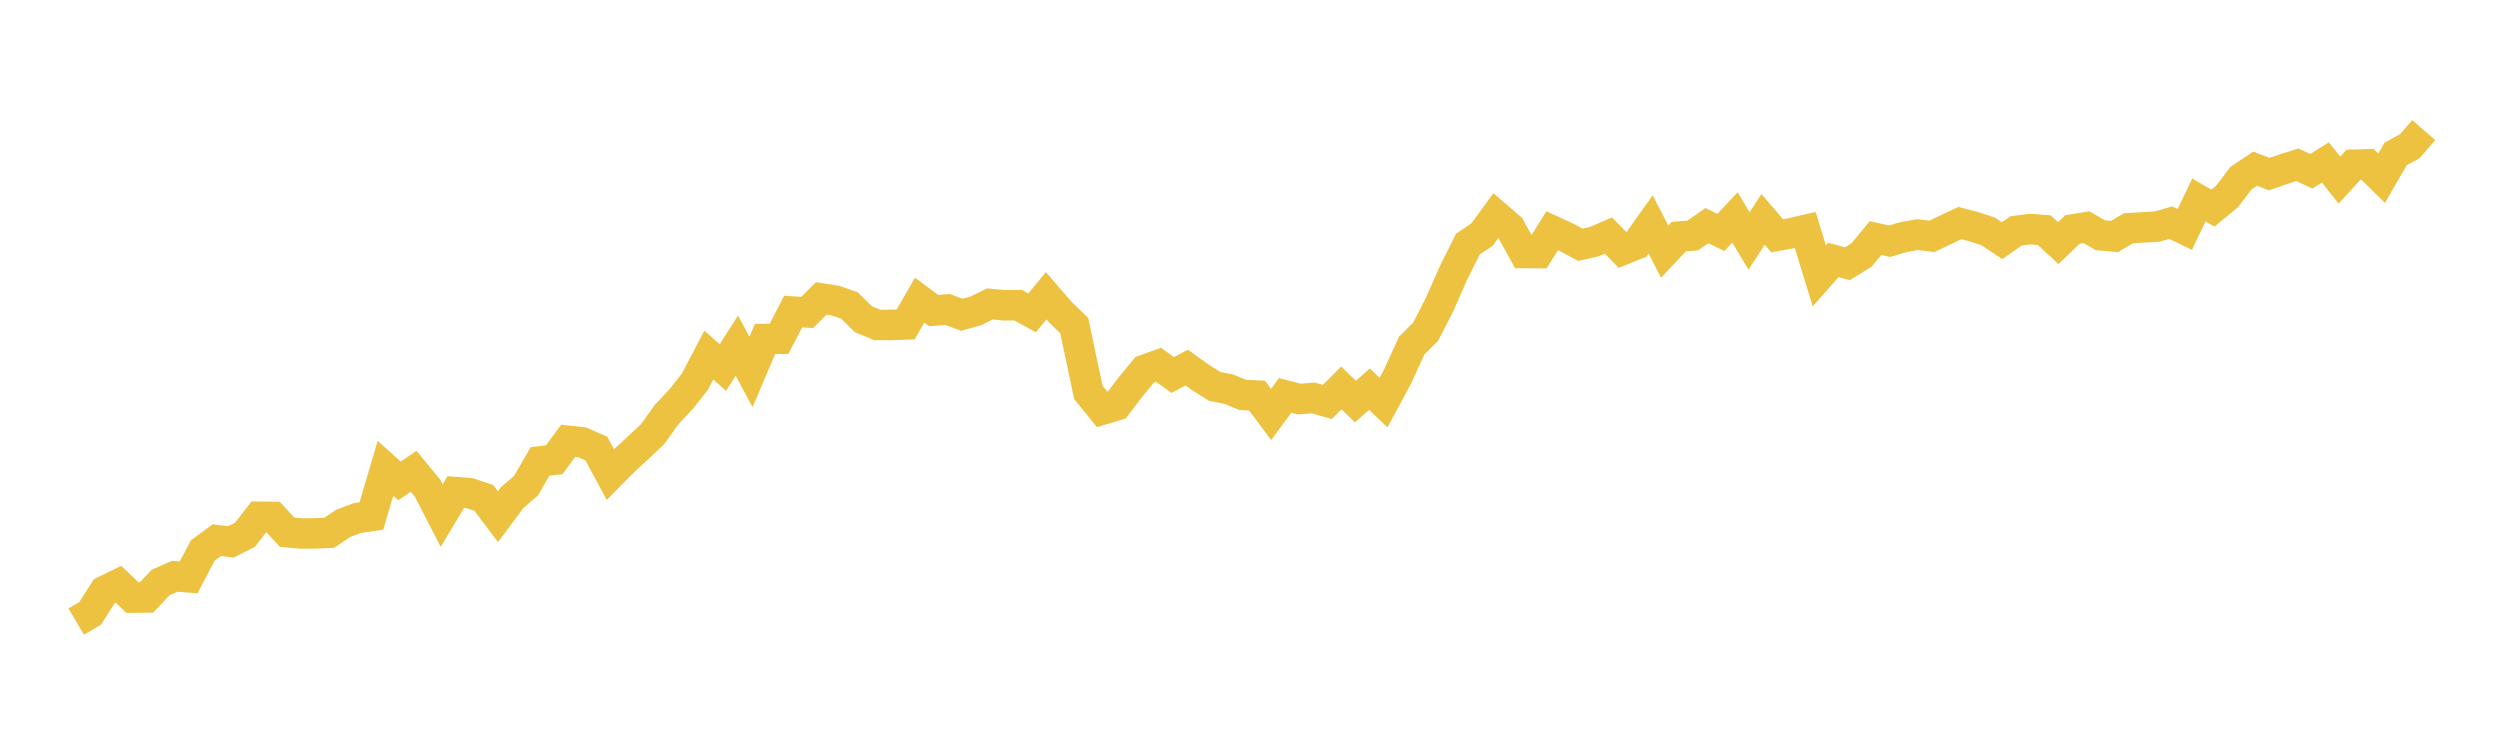<svg width="164" height="48" xmlns="http://www.w3.org/2000/svg" xmlns:xlink="http://www.w3.org/1999/xlink"><path fill="none" stroke="rgb(237,194,64)" stroke-width="2" d="M5,40.775L5.922,40.229L6.844,38.77L7.766,38.321L8.689,39.203L9.611,39.192L10.533,38.213L11.455,37.804L12.377,37.873L13.299,36.116L14.222,35.436L15.144,35.548L16.066,35.083L16.988,33.899L17.91,33.91L18.832,34.912L19.754,34.998L20.677,34.992L21.599,34.95L22.521,34.328L23.443,33.983L24.365,33.849L25.287,30.721L26.21,31.55L27.132,30.915L28.054,32.032L28.976,33.819L29.898,32.281L30.82,32.351L31.743,32.666L32.665,33.894L33.587,32.657L34.509,31.855L35.431,30.265L36.353,30.162L37.275,28.917L38.198,29.02L39.12,29.426L40.042,31.133L40.964,30.201L41.886,29.349L42.808,28.482L43.731,27.194L44.653,26.216L45.575,25.052L46.497,23.289L47.419,24.115L48.341,22.673L49.263,24.401L50.186,22.236L51.108,22.223L52.03,20.44L52.952,20.496L53.874,19.576L54.796,19.719L55.719,20.039L56.641,20.942L57.563,21.319L58.485,21.315L59.407,21.287L60.329,19.688L61.251,20.373L62.174,20.301L63.096,20.653L64.018,20.389L64.94,19.939L65.862,20.026L66.784,20.018L67.707,20.521L68.629,19.401L69.551,20.471L70.473,21.365L71.395,25.739L72.317,26.871L73.24,26.595L74.162,25.386L75.084,24.262L76.006,23.931L76.928,24.601L77.85,24.113L78.772,24.778L79.695,25.351L80.617,25.534L81.539,25.911L82.461,25.951L83.383,27.189L84.305,25.939L85.228,26.181L86.15,26.105L87.072,26.367L87.994,25.447L88.916,26.344L89.838,25.528L90.76,26.407L91.683,24.696L92.605,22.674L93.527,21.753L94.449,19.947L95.371,17.858L96.293,16.015L97.216,15.392L98.138,14.136L99.06,14.932L99.982,16.598L100.904,16.604L101.826,15.134L102.749,15.56L103.671,16.061L104.593,15.848L105.515,15.452L106.437,16.395L107.359,16.02L108.281,14.725L109.204,16.506L110.126,15.523L111.048,15.446L111.97,14.801L112.892,15.249L113.814,14.262L114.737,15.806L115.659,14.39L116.581,15.466L117.503,15.298L118.425,15.086L119.347,18.099L120.269,17.053L121.192,17.302L122.114,16.73L123.036,15.617L123.958,15.823L124.88,15.552L125.802,15.391L126.725,15.506L127.647,15.068L128.569,14.631L129.491,14.875L130.413,15.175L131.335,15.788L132.257,15.144L133.18,15.029L134.102,15.099L135.024,15.949L135.946,15.056L136.868,14.903L137.79,15.434L138.713,15.513L139.635,14.969L140.557,14.92L141.479,14.867L142.401,14.607L143.323,15.054L144.246,13.118L145.168,13.653L146.09,12.894L147.012,11.685L147.934,11.065L148.856,11.42L149.778,11.105L150.701,10.809L151.623,11.234L152.545,10.657L153.467,11.816L154.389,10.806L155.311,10.781L156.234,11.691L157.156,10.096L158.078,9.592L159,8.535"></path></svg>